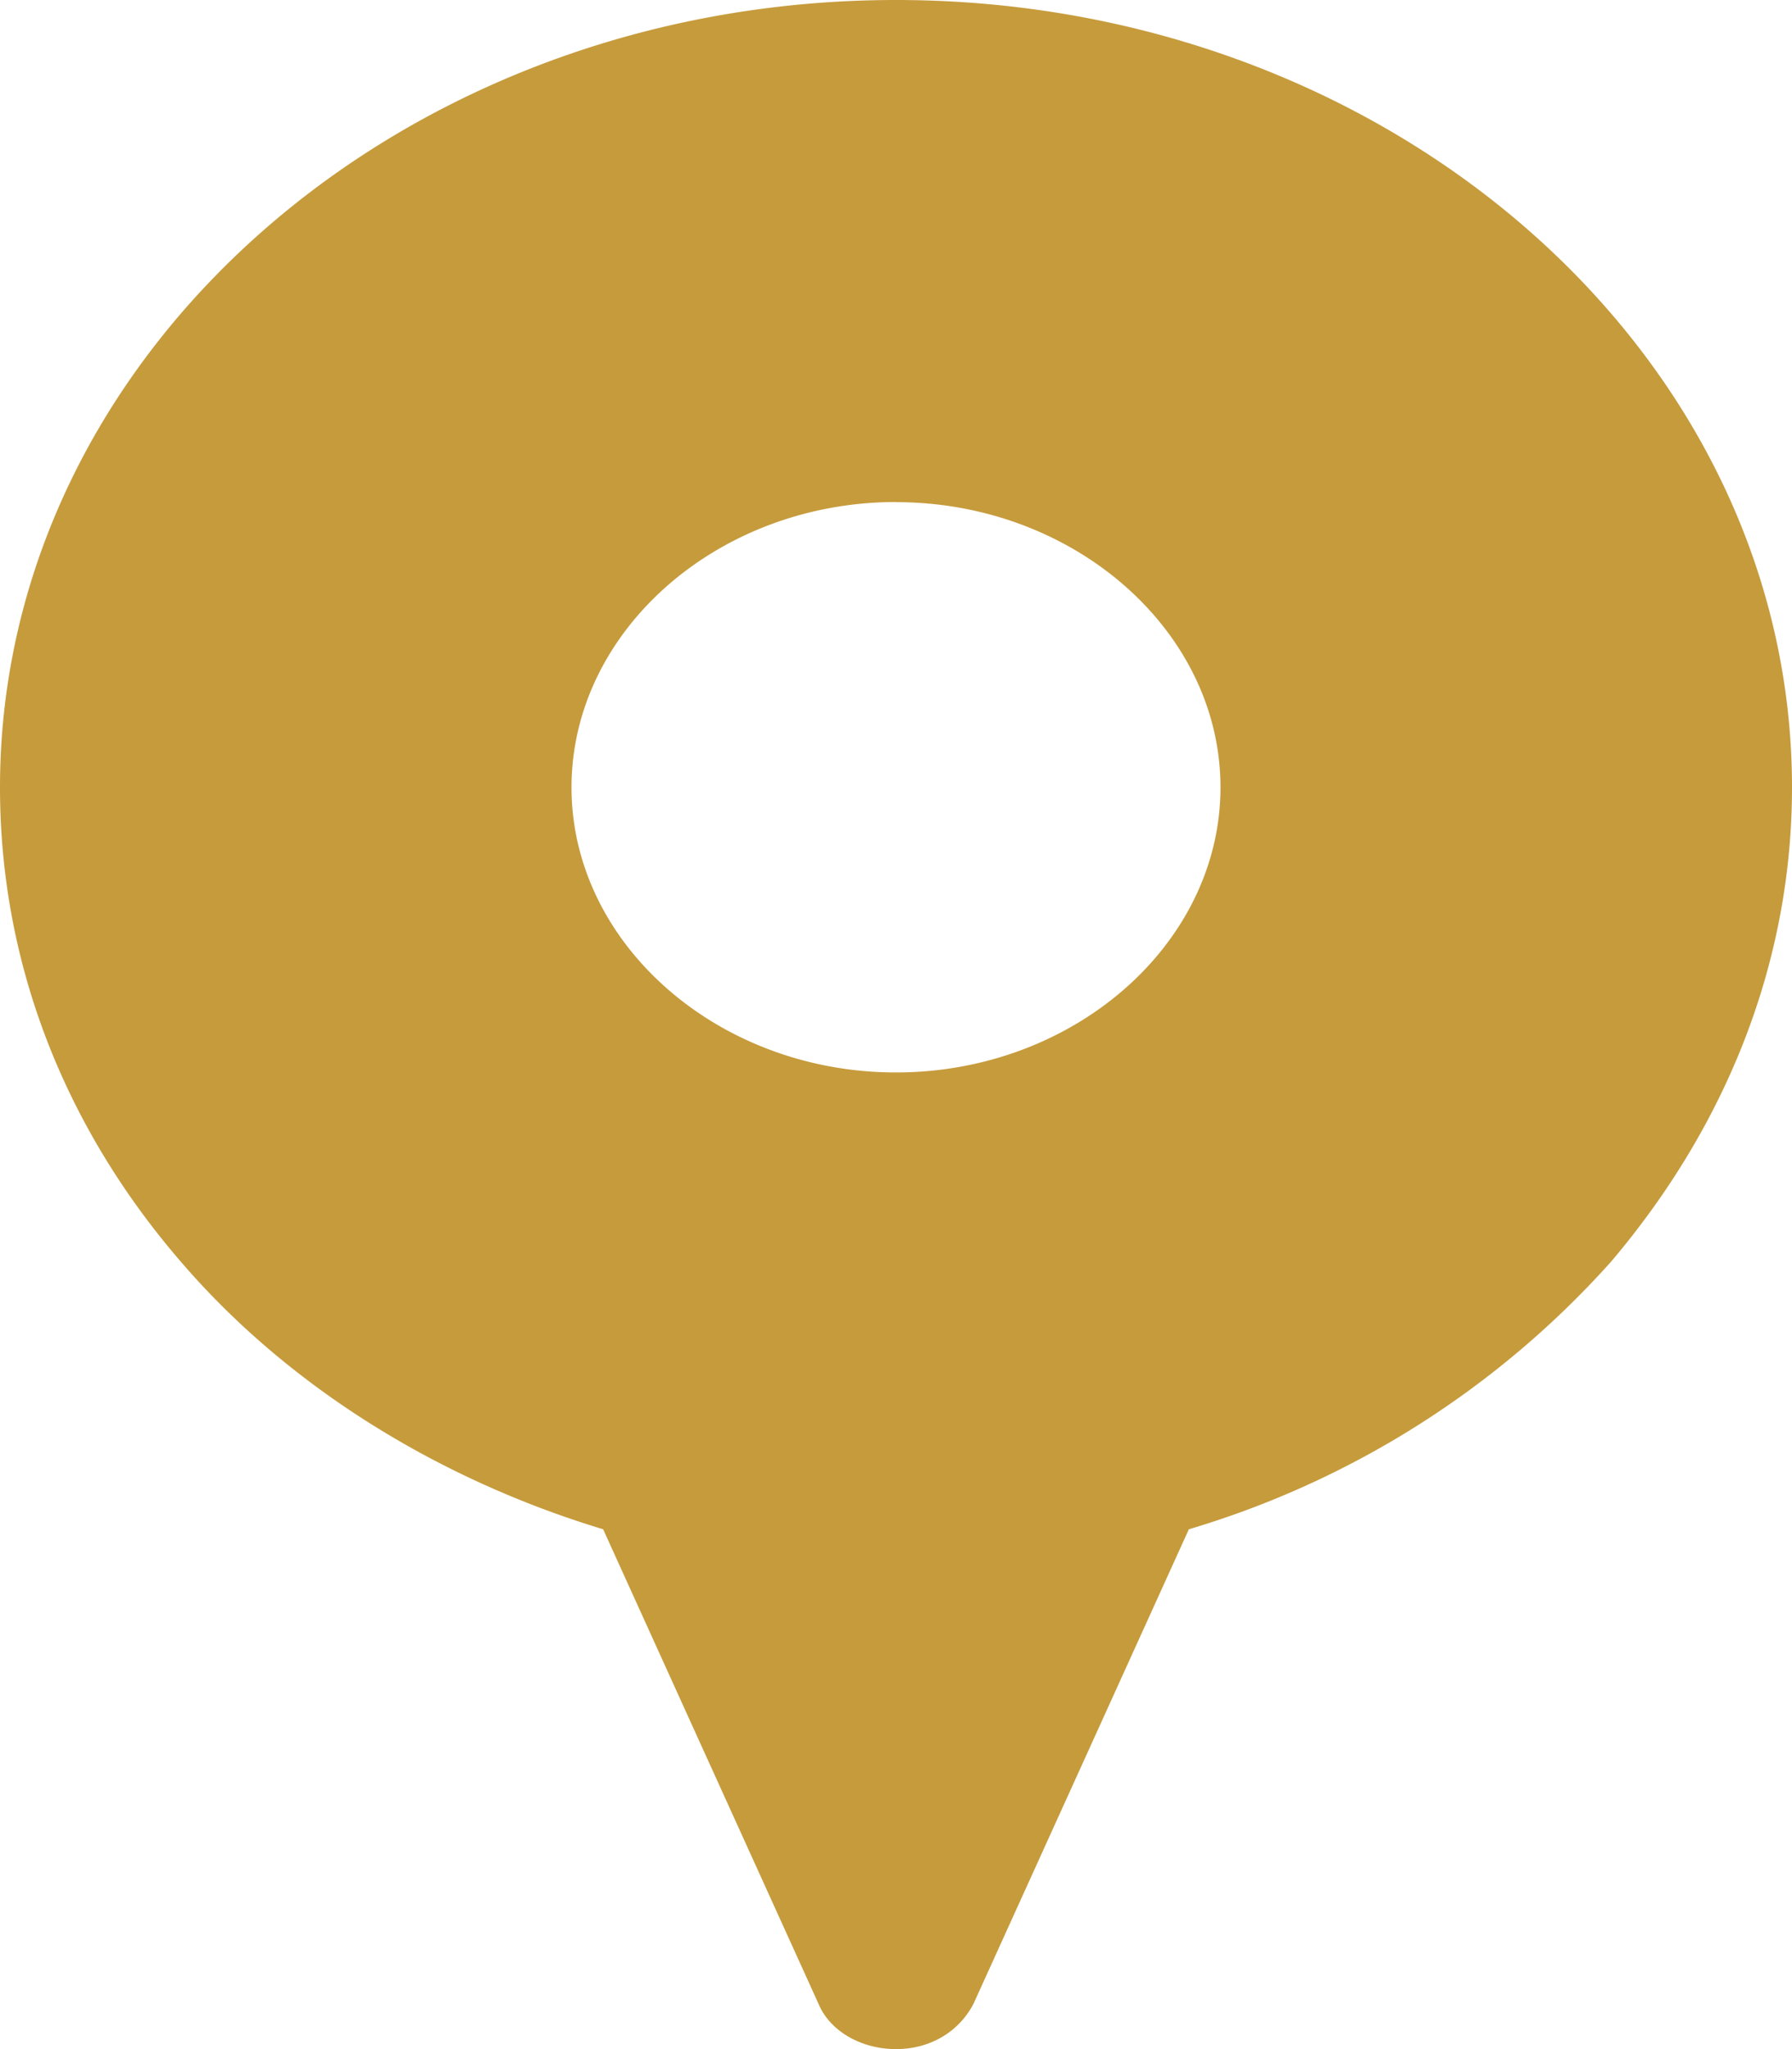 <svg width="14" height="16" fill="none" xmlns="http://www.w3.org/2000/svg"><path d="M7 0C3.141 0 0 2.759 0 6.148c0 1.36.494 2.64 1.413 3.704.83.966 1.997 1.695 3.299 2.089l1.682 3.704c.09.217.337.355.606.355.27 0 .494-.138.606-.355l1.682-3.704a7.162 7.162 0 0 0 3.298-2.089C13.506 8.768 14 7.488 14 6.148 14 2.758 10.859 0 7 0Zm0 3.921c1.391 0 2.535 1.005 2.535 2.227 0 1.221-1.144 2.226-2.535 2.226-1.391 0-2.535-1.005-2.535-2.226C4.465 4.926 5.609 3.92 7 3.92Z" fill="#C69B3C"/></svg>